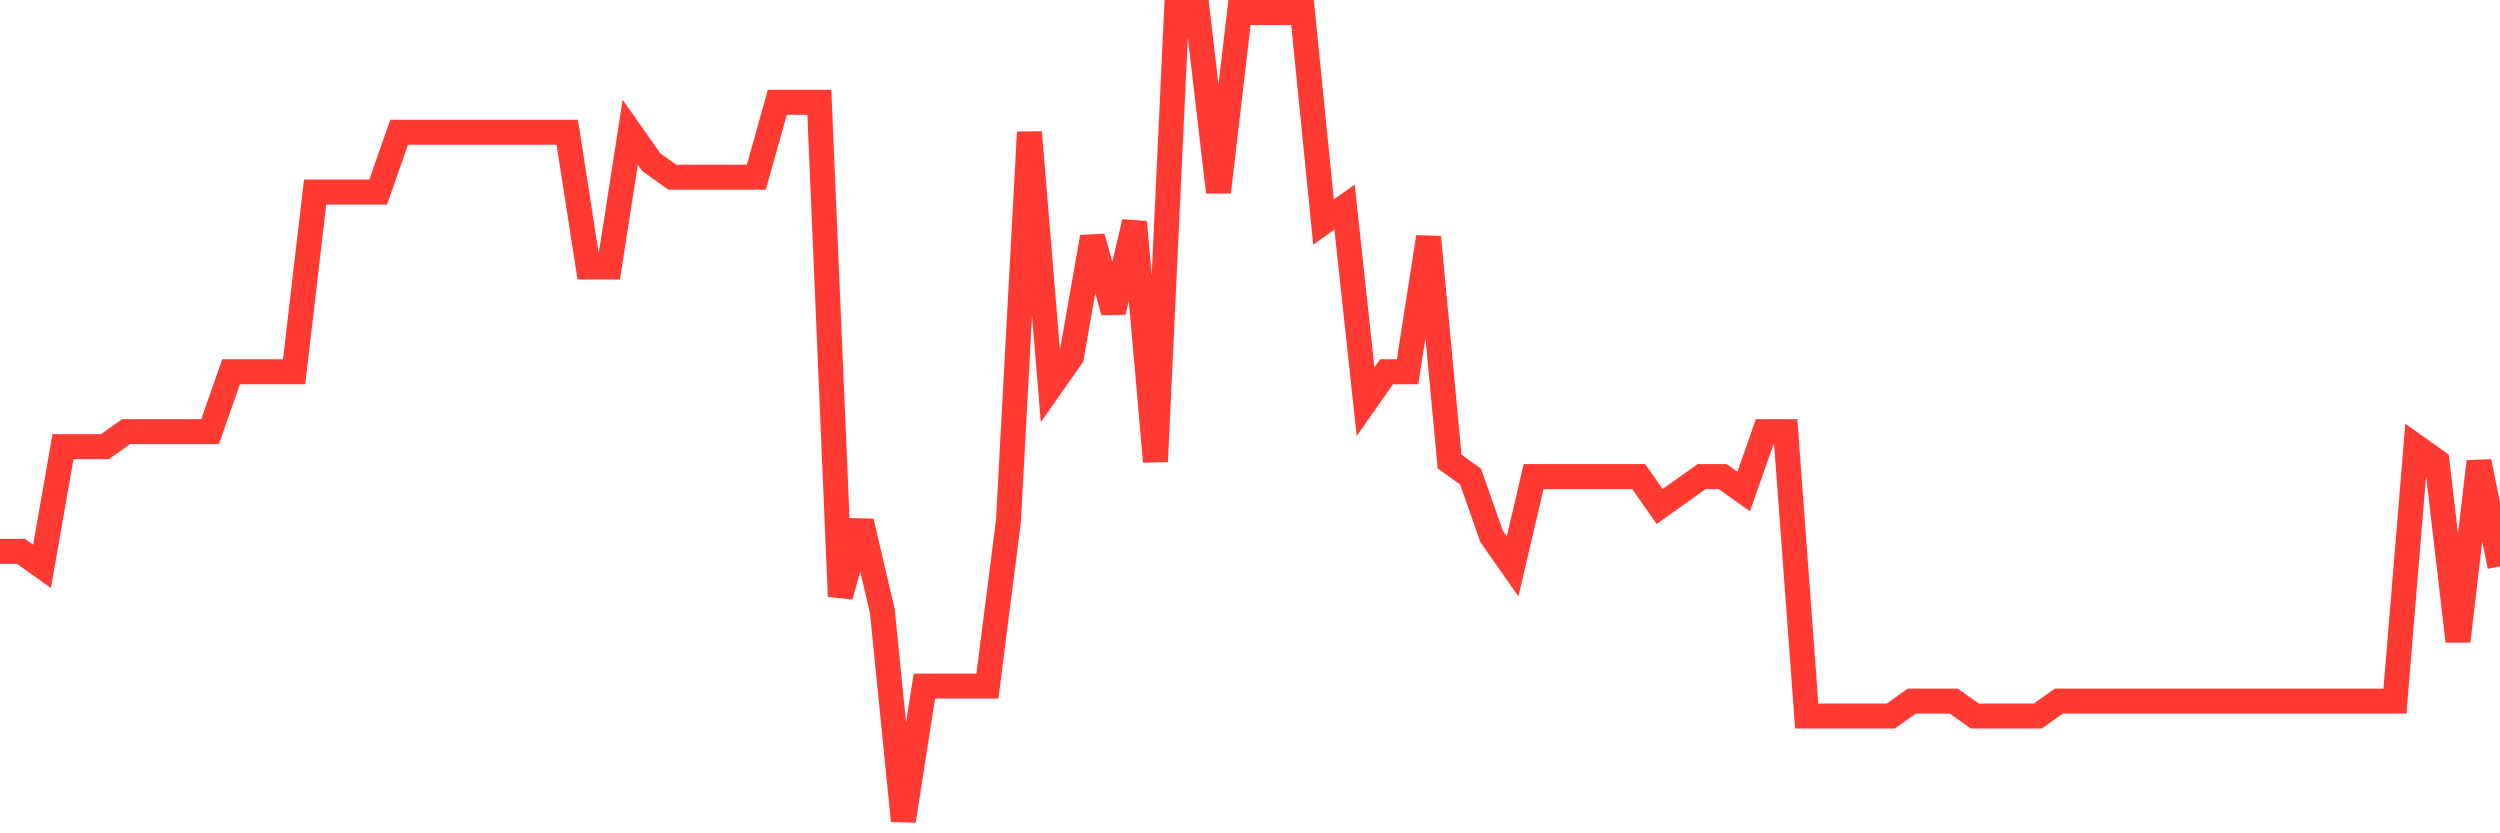 <svg
  xmlns="http://www.w3.org/2000/svg"
  xmlns:xlink="http://www.w3.org/1999/xlink"
  width="120"
  height="40"
  viewBox="0 0 120 40"
  preserveAspectRatio="none"
>
  <polyline
    points="0,26.467 1.008,26.467 2.017,27.185 3.025,21.437 4.034,21.437 5.042,21.437 6.05,20.719 7.059,20.719 8.067,20.719 9.076,20.719 10.084,20.719 11.092,17.844 12.101,17.844 13.109,17.844 14.118,17.844 15.126,9.222 16.134,9.222 17.143,9.222 18.151,9.222 19.16,6.348 20.168,6.348 21.176,6.348 22.185,6.348 23.193,6.348 24.202,6.348 25.21,6.348 26.218,6.348 27.227,6.348 28.235,12.815 29.244,12.815 30.252,6.348 31.261,7.785 32.269,8.504 33.277,8.504 34.286,8.504 35.294,8.504 36.303,8.504 37.311,4.911 38.319,4.911 39.328,4.911 40.336,28.622 41.345,25.03 42.353,29.341 43.361,39.4 44.37,32.933 45.378,32.933 46.387,32.933 47.395,32.933 48.403,25.03 49.412,6.348 50.42,18.563 51.429,17.126 52.437,11.378 53.445,14.97 54.454,10.659 55.462,22.156 56.471,0.6 57.479,0.6 58.487,9.222 59.496,0.6 60.504,0.6 61.513,0.6 62.521,0.6 63.529,10.659 64.538,9.941 65.546,19.281 66.555,17.844 67.563,17.844 68.571,11.378 69.58,22.156 70.588,22.874 71.597,25.748 72.605,27.185 73.613,22.874 74.622,22.874 75.63,22.874 76.639,22.874 77.647,22.874 78.655,22.874 79.664,24.311 80.672,23.593 81.681,22.874 82.689,22.874 83.697,23.593 84.706,20.719 85.714,20.719 86.723,34.37 87.731,34.37 88.739,34.37 89.748,34.37 90.756,34.37 91.765,33.652 92.773,33.652 93.782,33.652 94.79,34.37 95.798,34.37 96.807,34.37 97.815,34.37 98.824,33.652 99.832,33.652 100.84,33.652 101.849,33.652 102.857,33.652 103.866,33.652 104.874,33.652 105.882,33.652 106.891,33.652 107.899,33.652 108.908,33.652 109.916,33.652 110.924,33.652 111.933,33.652 112.941,33.652 113.95,33.652 114.958,33.652 115.966,21.437 116.975,22.156 117.983,30.778 118.992,22.156 120,27.185"
    fill="none"
    stroke="#ff3a33"
    stroke-width="1.2"
  >
  </polyline>
</svg>
